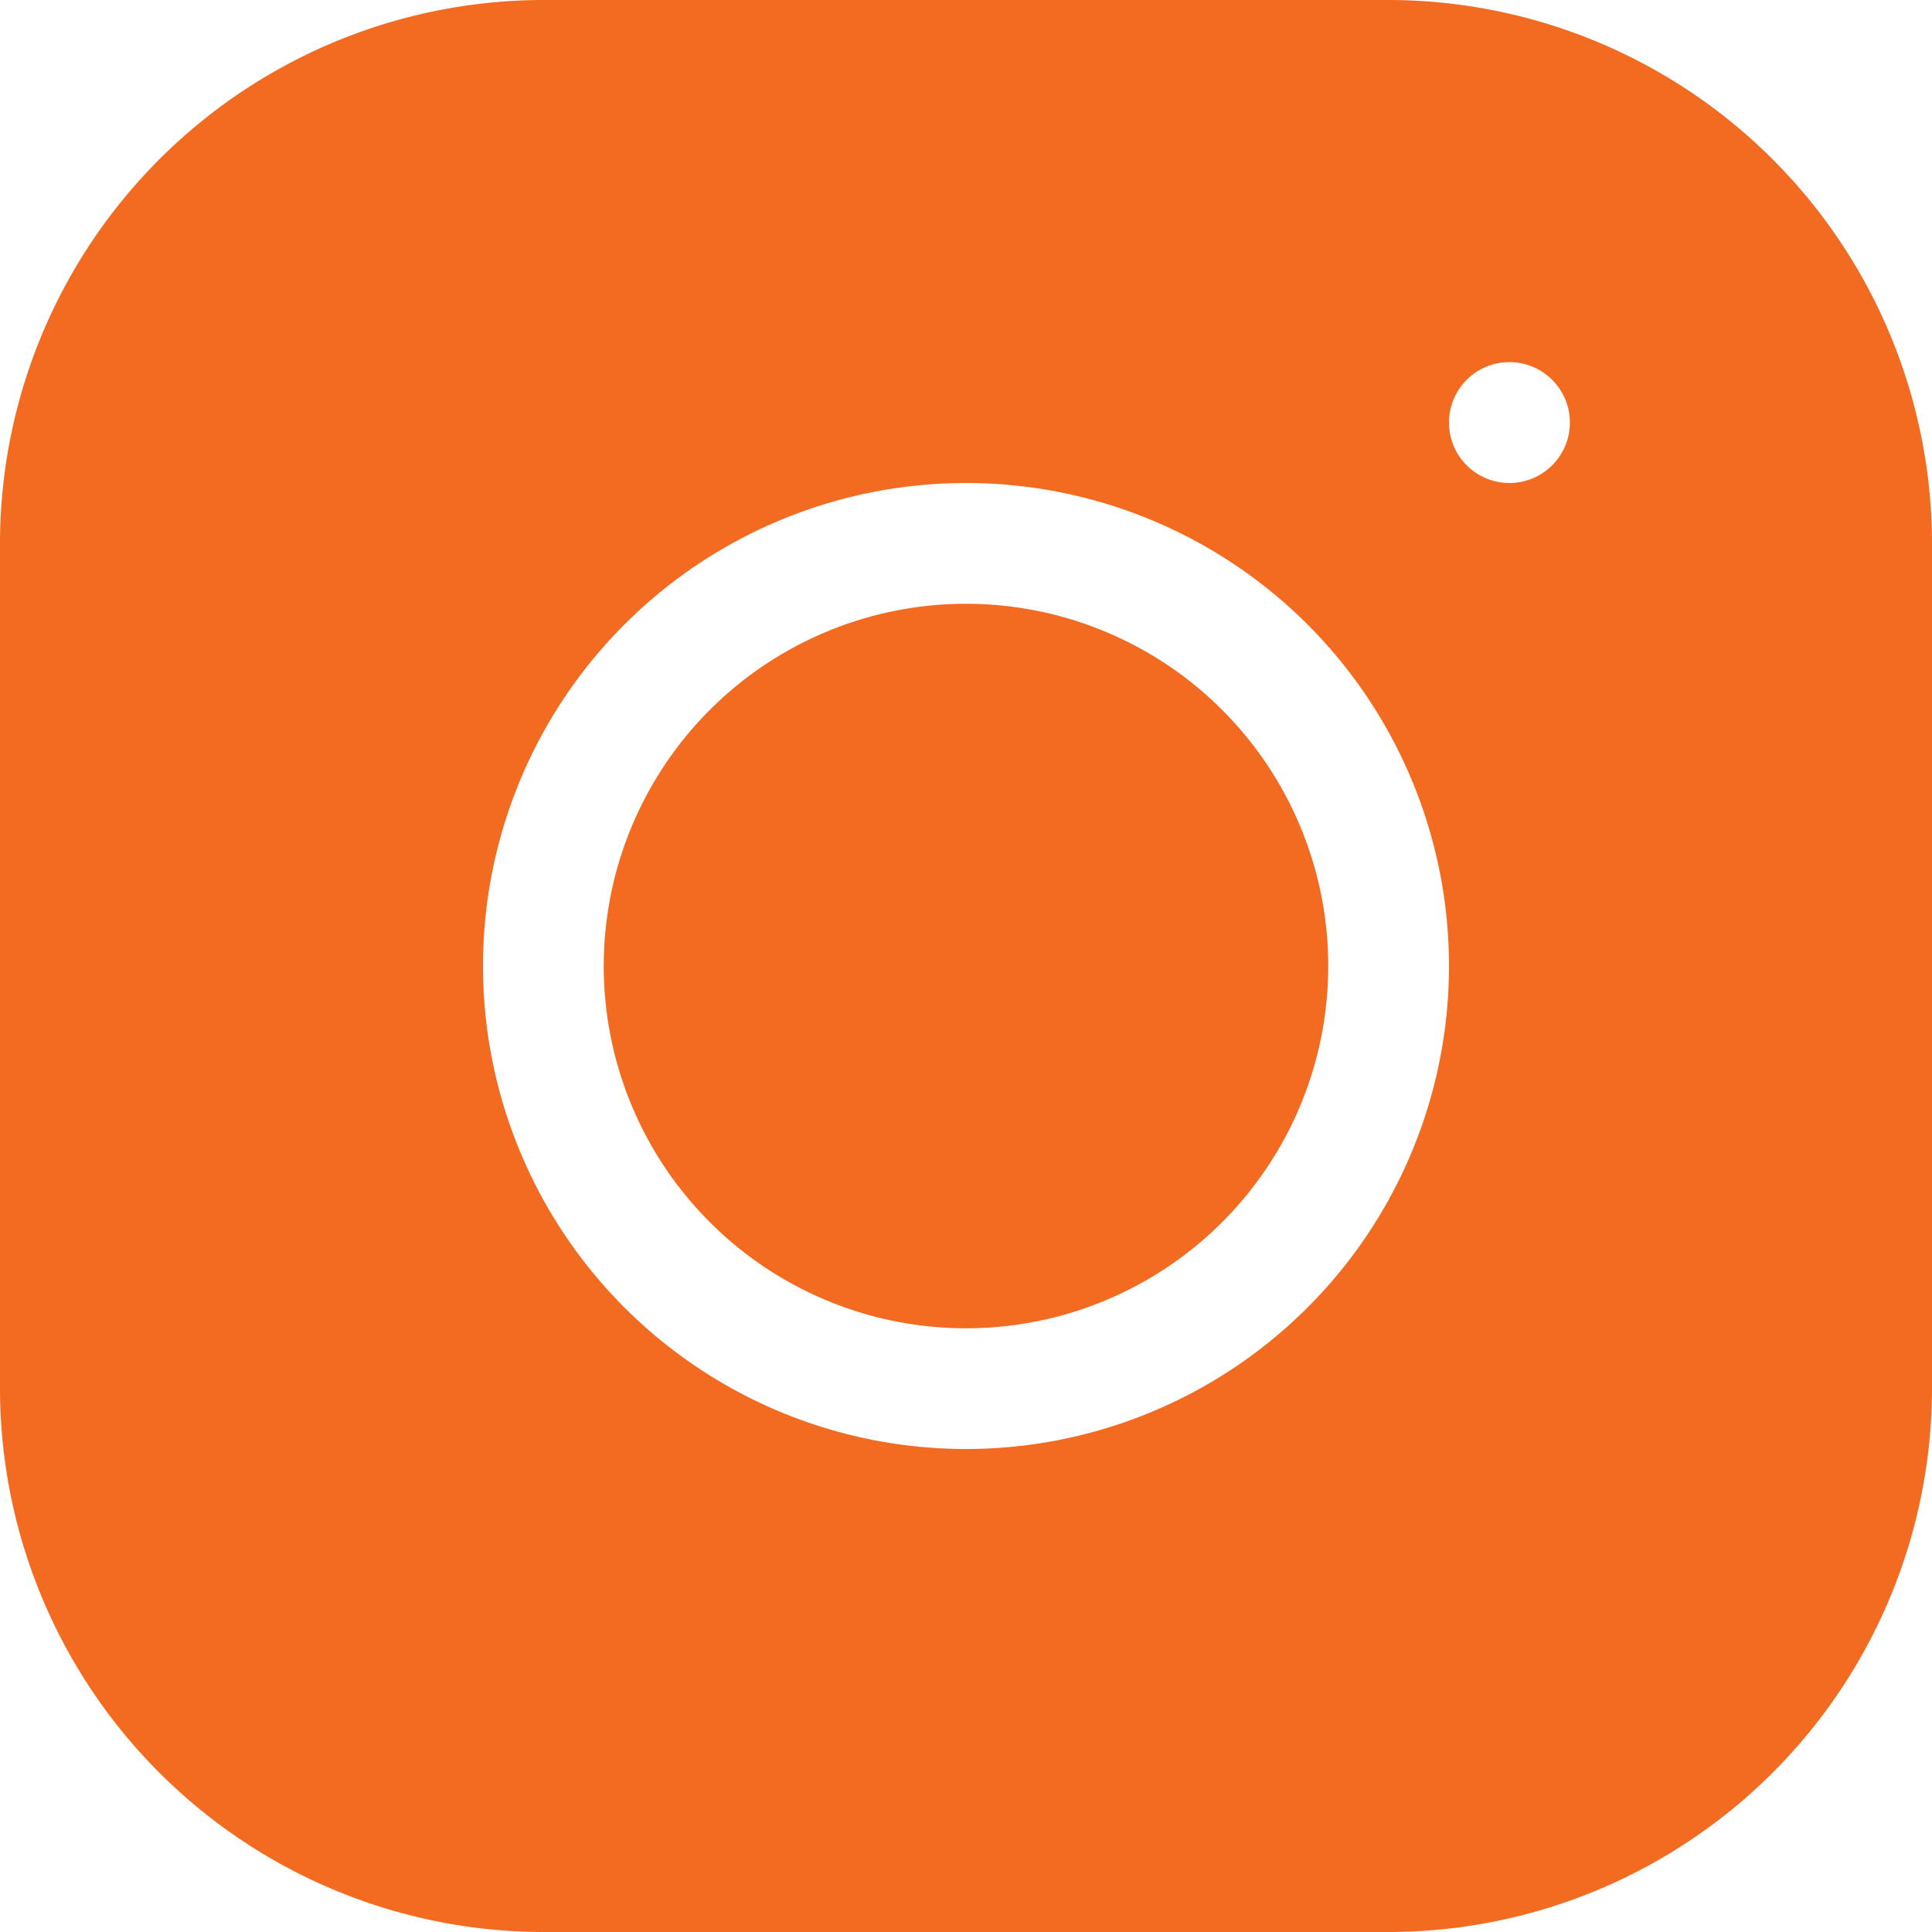 <svg id="ee7673659443f0a18f286a8c16b18824" xmlns="http://www.w3.org/2000/svg" width="14" height="14" viewBox="0 0 14 14">
  <path id="Caminho_931" data-name="Caminho 931" d="M4.774,1.062a2.625,2.625,0,1,1-3.712,0,2.625,2.625,0,0,1,3.712,0" transform="translate(4.082 4.082)" fill="#f26b21"/>
  <path id="Caminho_932" data-name="Caminho 932" d="M10.063,0H3.938A3.942,3.942,0,0,0,0,3.938v6.125A3.942,3.942,0,0,0,3.938,14h6.125A3.942,3.942,0,0,0,14,10.063V3.938A3.942,3.942,0,0,0,10.063,0ZM7,10.5A3.5,3.5,0,1,1,10.5,7,3.5,3.5,0,0,1,7,10.5Zm3.938-7a.438.438,0,1,1,.438-.437A.438.438,0,0,1,10.938,3.5Z" fill="#f26b21"/>
</svg>
